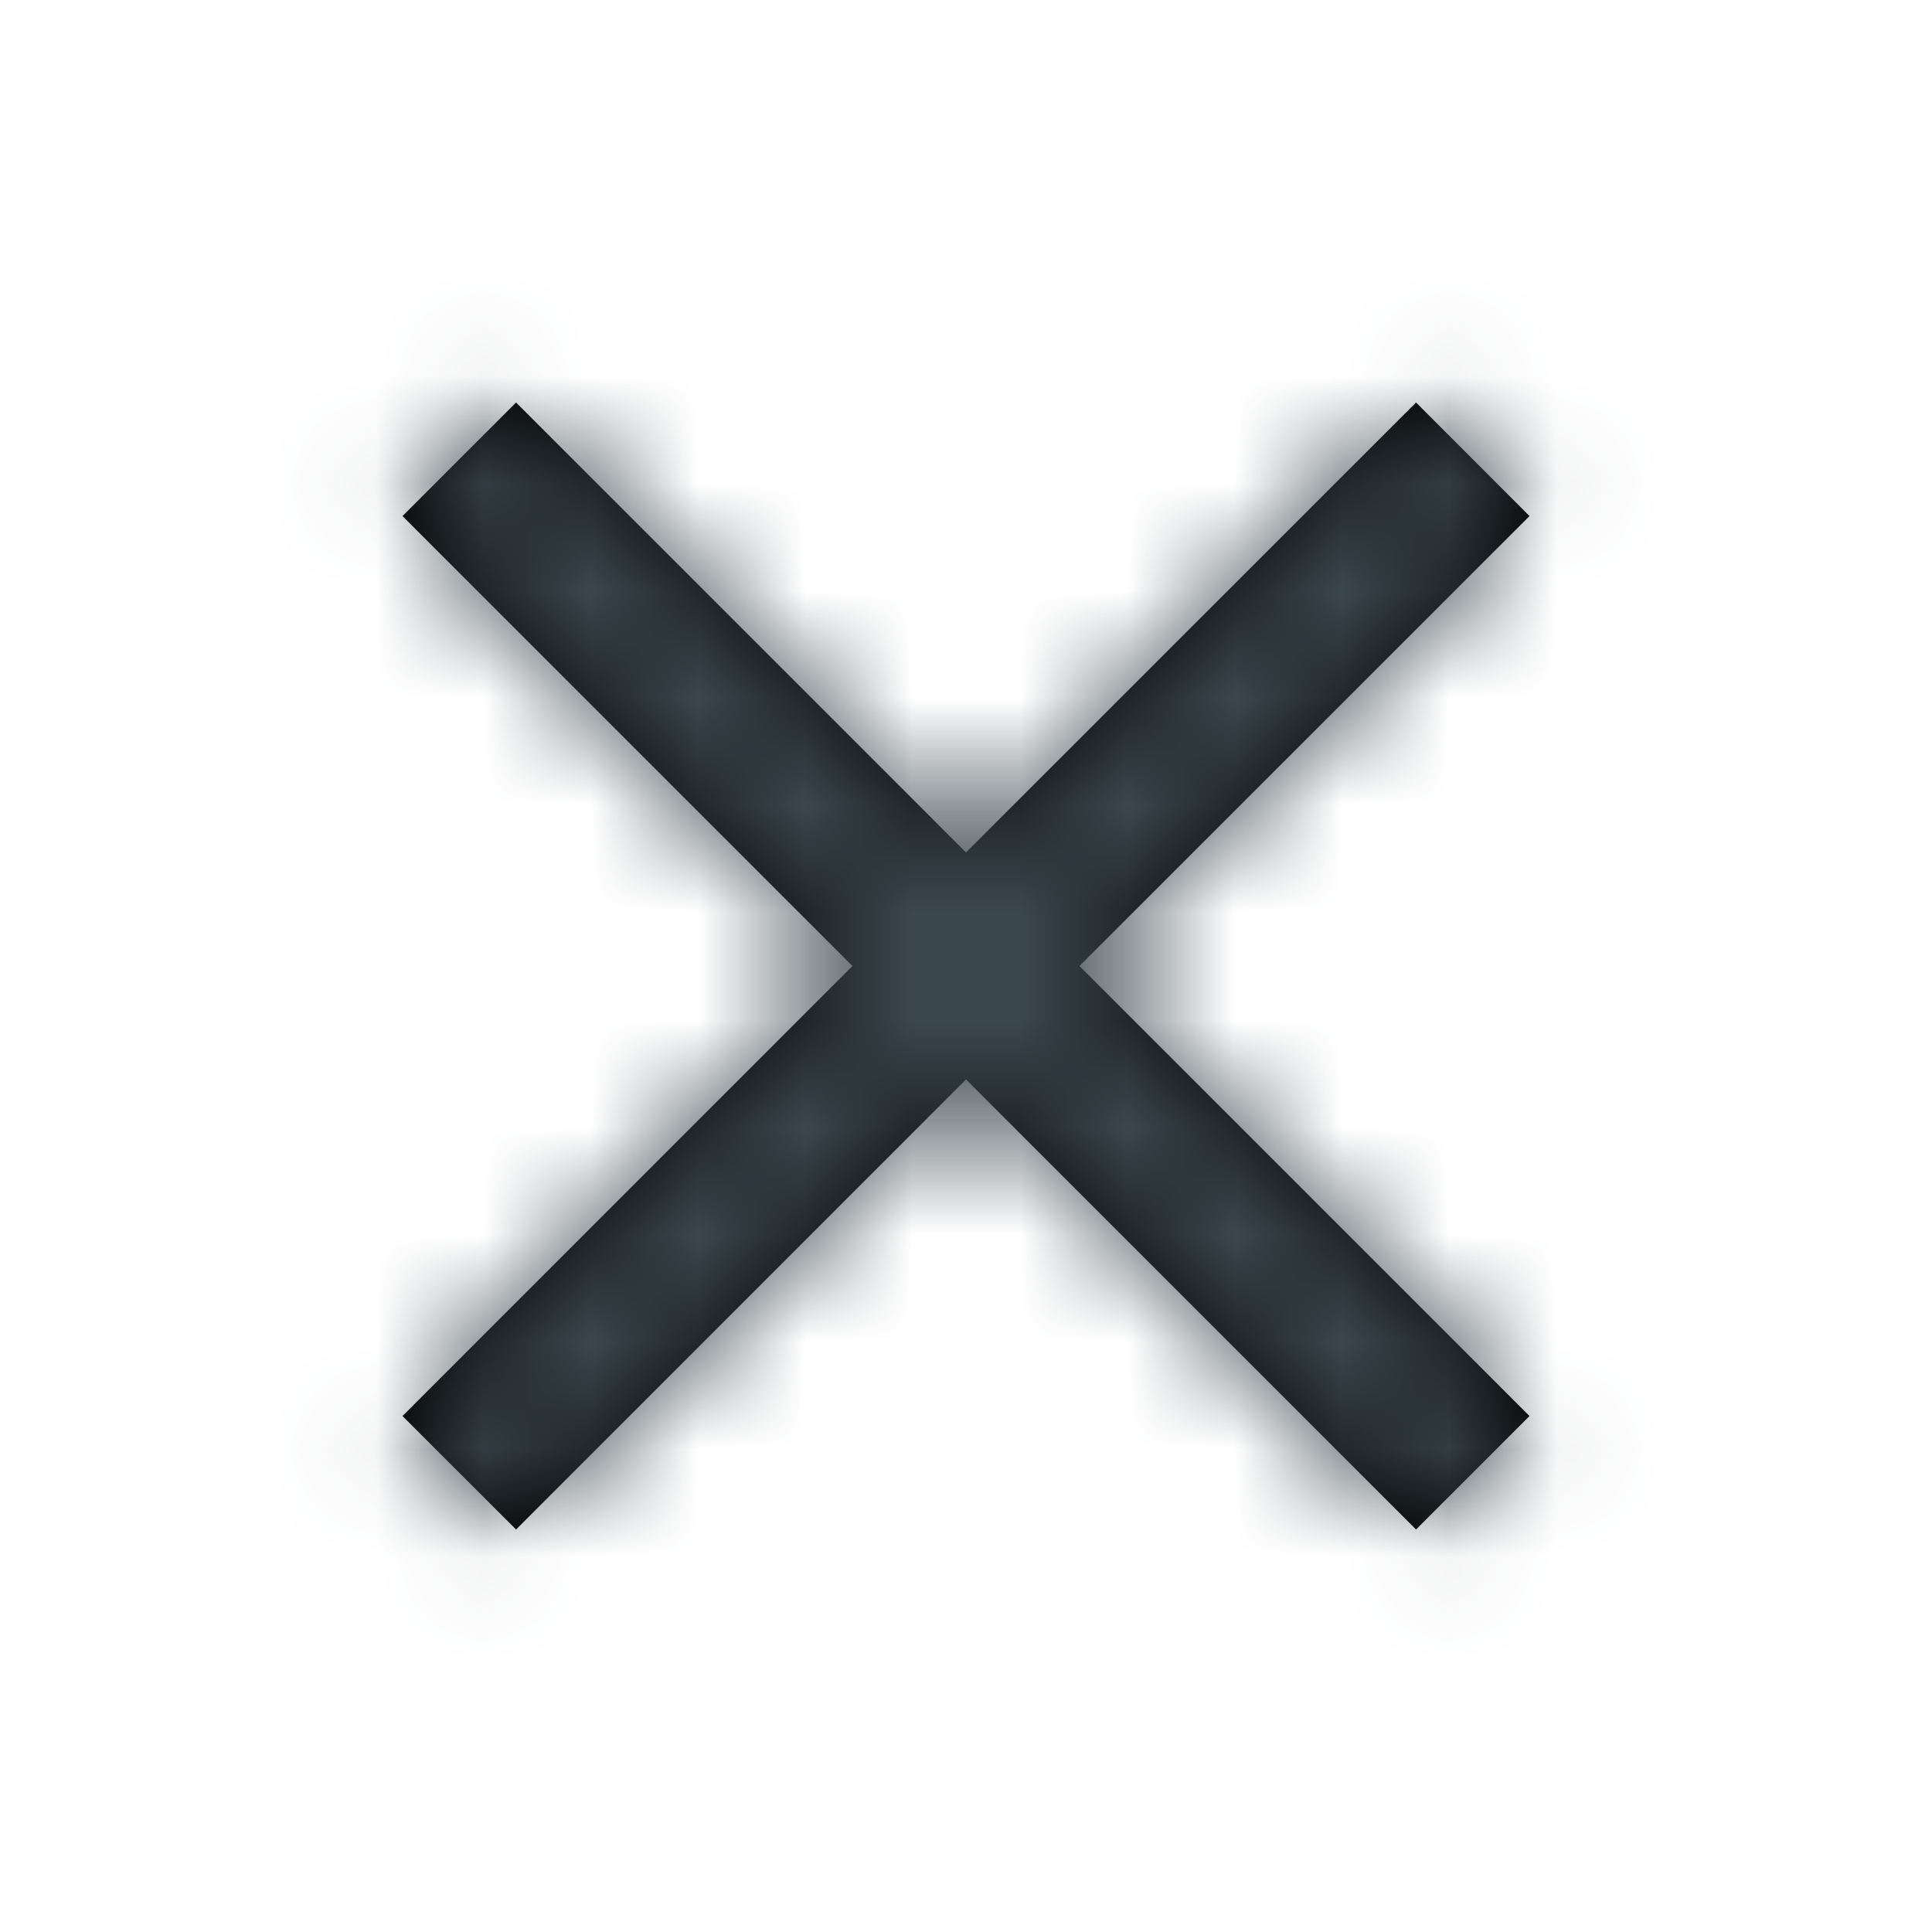 <svg xmlns="http://www.w3.org/2000/svg" xmlns:xlink="http://www.w3.org/1999/xlink" width="18" height="18" viewBox="0 0 18 18">
  <defs>
    <polygon id="close-a" points="14.25 4.808 13.193 3.75 9 7.942 4.808 3.75 3.75 4.808 7.942 9 3.75 13.193 4.808 14.25 9 10.057 13.193 14.25 14.25 13.193 10.057 9"/>
  </defs>
  <g fill="none" fill-rule="evenodd">
    <polygon points="0 0 18 0 18 18 0 18"/>
    <mask id="close-b" fill="#fff">
      <use xlink:href="#close-a"/>
    </mask>
    <use fill="#000" fill-rule="nonzero" xlink:href="#close-a"/>
    <g fill="#3B474E" mask="url(#close-b)">
      <polygon points="0 0 18 0 18 18 0 18"/>
    </g>
  </g>
</svg>
